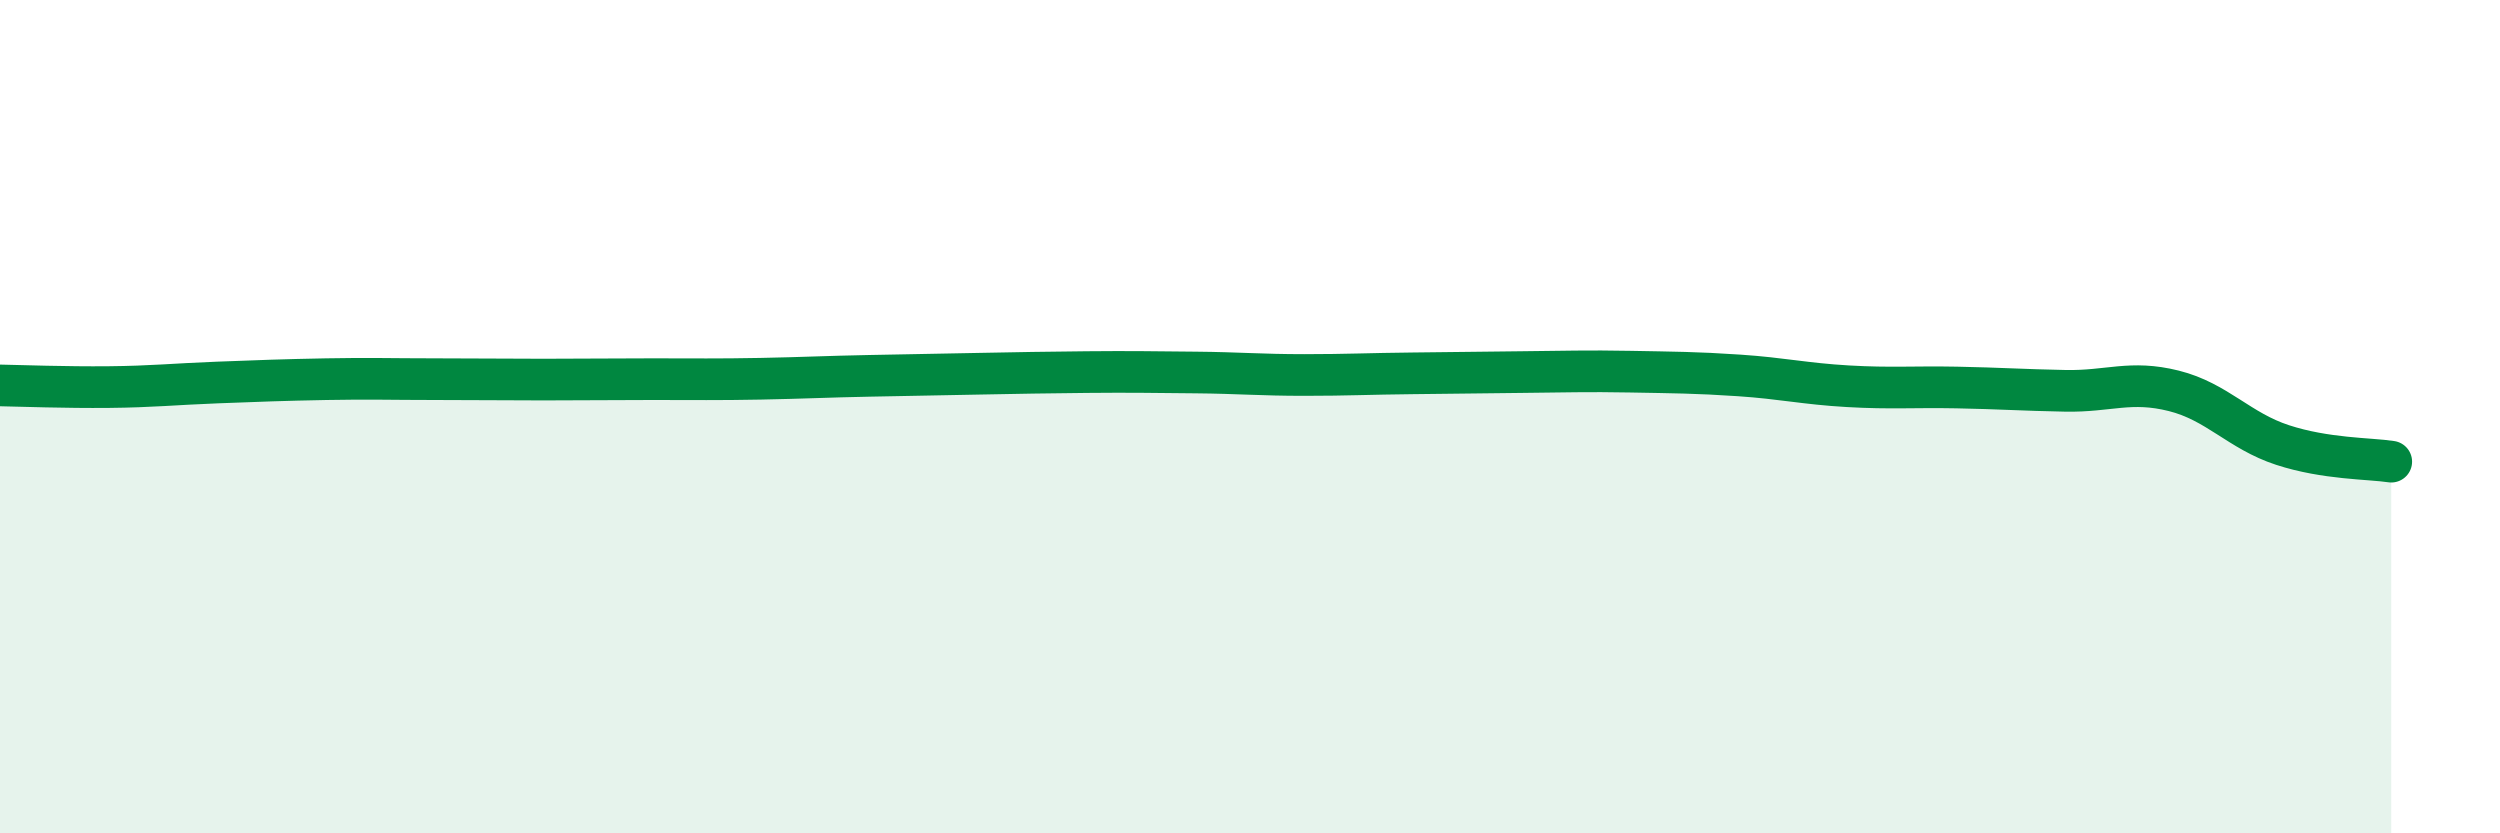 
    <svg width="60" height="20" viewBox="0 0 60 20" xmlns="http://www.w3.org/2000/svg">
      <path
        d="M 0,9.25 C 0.52,9.26 1.57,9.3 2.61,9.29 C 3.65,9.28 4.18,9.22 5.22,9.18 C 6.26,9.14 6.79,9.12 7.83,9.1 C 8.87,9.08 9.39,9.1 10.43,9.1 C 11.47,9.1 12,9.11 13.04,9.11 C 14.08,9.11 14.61,9.1 15.65,9.1 C 16.69,9.1 17.22,9.11 18.26,9.09 C 19.3,9.07 19.83,9.04 20.87,9.02 C 21.91,9 22.44,8.99 23.48,8.97 C 24.52,8.95 25.05,8.94 26.09,8.93 C 27.13,8.92 27.66,8.93 28.7,8.94 C 29.74,8.95 30.26,9 31.3,9 C 32.34,9 32.87,8.97 33.91,8.96 C 34.95,8.95 35.48,8.94 36.52,8.93 C 37.56,8.92 38.09,8.9 39.13,8.92 C 40.17,8.94 40.7,8.94 41.74,9.01 C 42.78,9.08 43.31,9.21 44.35,9.27 C 45.39,9.33 45.92,9.28 46.96,9.3 C 48,9.32 48.53,9.36 49.57,9.38 C 50.61,9.4 51.13,9.12 52.17,9.38 C 53.21,9.64 53.74,10.34 54.78,10.68 C 55.82,11.02 56.87,11 57.39,11.08L57.39 20L0 20Z"
        fill="#008740"
        opacity="0.1"
        stroke-linecap="round"
        stroke-linejoin="round"
      />
      <path
        d="M 0,9.25 C 0.52,9.26 1.57,9.3 2.61,9.29 C 3.65,9.28 4.18,9.22 5.22,9.18 C 6.26,9.14 6.79,9.12 7.83,9.1 C 8.87,9.08 9.39,9.1 10.43,9.1 C 11.47,9.1 12,9.11 13.04,9.11 C 14.08,9.11 14.61,9.1 15.65,9.1 C 16.69,9.1 17.22,9.11 18.26,9.09 C 19.3,9.07 19.83,9.04 20.87,9.02 C 21.91,9 22.44,8.99 23.48,8.97 C 24.52,8.95 25.05,8.94 26.09,8.93 C 27.13,8.92 27.66,8.93 28.7,8.94 C 29.74,8.95 30.26,9 31.3,9 C 32.34,9 32.87,8.97 33.91,8.96 C 34.95,8.95 35.48,8.94 36.52,8.93 C 37.56,8.92 38.09,8.9 39.13,8.92 C 40.17,8.94 40.7,8.94 41.74,9.01 C 42.78,9.08 43.31,9.21 44.35,9.27 C 45.39,9.33 45.92,9.28 46.96,9.3 C 48,9.32 48.53,9.36 49.57,9.38 C 50.61,9.4 51.13,9.12 52.17,9.38 C 53.21,9.64 53.74,10.34 54.78,10.68 C 55.82,11.02 56.87,11 57.39,11.08"
        stroke="#008740"
        stroke-width="1"
        fill="none"
        stroke-linecap="round"
        stroke-linejoin="round"
      />
    </svg>
  